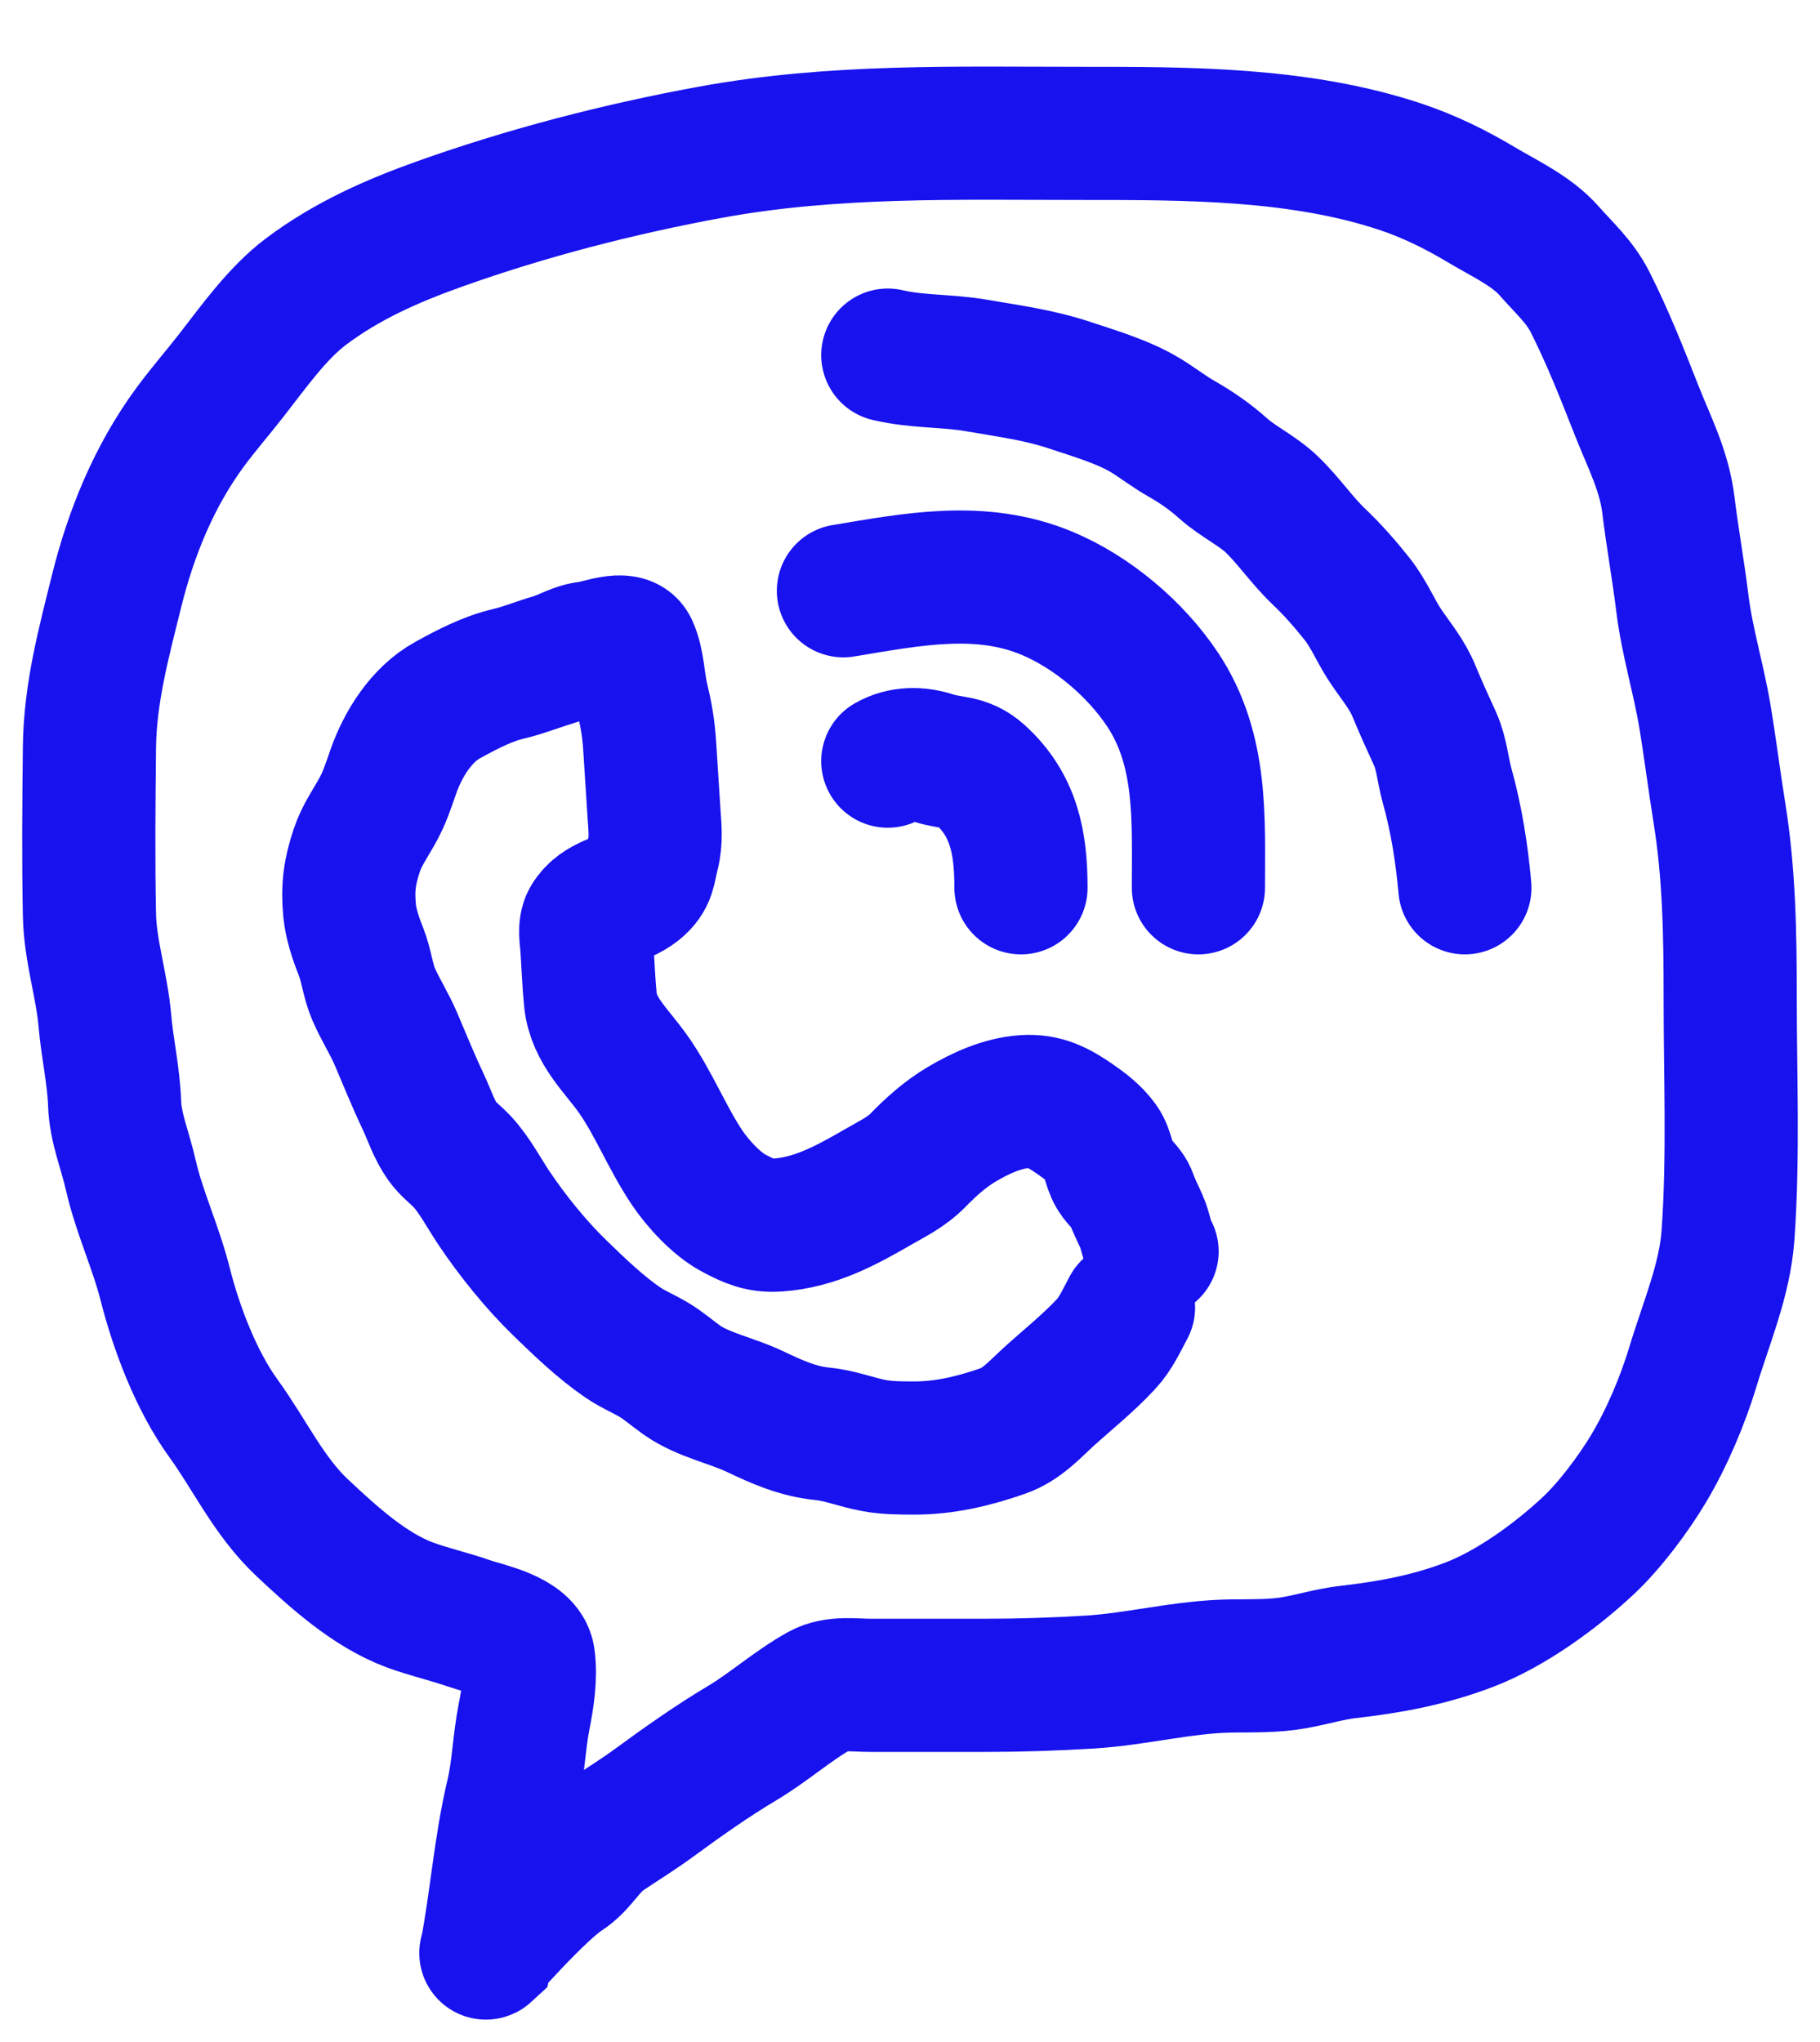<?xml version="1.0" encoding="UTF-8"?> <svg xmlns="http://www.w3.org/2000/svg" width="41" height="46" viewBox="0 0 41 46" fill="none"> <path d="M10.954 43.993C11.182 42.819 11.263 41.612 11.539 40.45C11.68 39.855 11.69 39.261 11.806 38.671C11.888 38.258 11.963 37.782 11.905 37.353C11.839 36.862 10.929 36.699 10.567 36.572C10.127 36.418 9.662 36.315 9.228 36.154C8.32 35.816 7.499 35.066 6.808 34.417C6.054 33.709 5.626 32.77 5.033 31.952C4.417 31.101 3.971 29.919 3.719 28.922C3.509 28.09 3.134 27.302 2.944 26.463C2.824 25.928 2.6 25.407 2.582 24.859C2.56 24.234 2.417 23.62 2.363 22.997C2.294 22.193 2.03 21.416 2.015 20.608C1.99 19.355 2.001 18.096 2.015 16.842C2.028 15.618 2.336 14.488 2.627 13.313C2.952 12.003 3.473 10.724 4.283 9.624C4.581 9.219 4.912 8.841 5.22 8.445C5.712 7.813 6.247 7.055 6.893 6.569C7.809 5.88 8.827 5.429 9.904 5.045C11.877 4.342 13.939 3.809 15.998 3.431C18.773 2.921 21.549 3.005 24.36 3.005C26.739 3.005 29.29 2.998 31.573 3.765C32.198 3.975 32.796 4.269 33.359 4.606C33.872 4.913 34.501 5.199 34.898 5.652C35.237 6.038 35.587 6.343 35.821 6.806C36.22 7.597 36.541 8.411 36.864 9.233C37.153 9.969 37.489 10.591 37.586 11.385C37.675 12.12 37.809 12.851 37.899 13.589C38.006 14.454 38.259 15.261 38.403 16.113C38.525 16.837 38.613 17.561 38.73 18.286C38.957 19.682 38.977 21.067 38.977 22.477C38.977 24.253 39.053 26.048 38.928 27.82C38.855 28.843 38.433 29.809 38.139 30.784C37.906 31.555 37.551 32.395 37.138 33.085C36.794 33.66 36.266 34.366 35.779 34.822C35.045 35.508 34.032 36.246 33.091 36.604C32.201 36.942 31.329 37.106 30.383 37.214C29.968 37.261 29.583 37.38 29.175 37.454C28.699 37.541 28.215 37.524 27.734 37.531C26.644 37.548 25.621 37.828 24.543 37.894C23.768 37.941 22.984 37.967 22.208 37.967C21.343 37.967 20.479 37.967 19.615 37.967C19.239 37.967 18.813 37.894 18.474 38.082C17.855 38.427 17.326 38.908 16.716 39.271C16.032 39.679 15.372 40.147 14.73 40.617C14.373 40.879 13.997 41.109 13.631 41.356C13.265 41.604 13.082 42.015 12.719 42.246C12.165 42.598 10.819 44.117 10.954 43.993Z" stroke="#1712EE" stroke-width="3" stroke-linecap="round"></path> <path d="M20 17.147C20.322 16.963 20.69 16.966 21.03 17.077C21.443 17.211 21.731 17.133 22.076 17.445C22.847 18.144 23 18.997 23 20" stroke="#1712EE" stroke-width="3" stroke-linecap="round"></path> <path d="M19 13.309C20.553 13.05 22.096 12.742 23.588 13.366C24.596 13.787 25.581 14.616 26.192 15.537C27.09 16.889 26.997 18.451 26.997 20" stroke="#1712EE" stroke-width="3" stroke-linecap="round"></path> <path d="M33 20C32.931 19.227 32.809 18.446 32.598 17.693C32.503 17.351 32.478 16.973 32.329 16.646C32.165 16.288 32.005 15.937 31.855 15.573C31.698 15.191 31.465 14.92 31.232 14.578C30.989 14.222 30.846 13.839 30.573 13.495C30.306 13.159 30.026 12.838 29.709 12.537C29.321 12.166 29.033 11.731 28.649 11.362C28.326 11.052 27.892 10.853 27.558 10.555C27.271 10.298 26.968 10.085 26.623 9.888C26.338 9.726 26.098 9.537 25.823 9.367C25.319 9.057 24.656 8.864 24.085 8.674C23.396 8.446 22.716 8.358 22.002 8.234C21.332 8.118 20.664 8.157 20 8" stroke="#1712EE" stroke-width="3" stroke-linecap="round"></path> <path d="M25.422 29.458C25.271 29.737 25.139 30.039 24.921 30.274C24.525 30.703 24.058 31.074 23.627 31.465C23.301 31.762 23.017 32.088 22.595 32.236C21.94 32.465 21.273 32.625 20.576 32.621C20.282 32.62 19.985 32.62 19.693 32.566C19.299 32.494 18.936 32.342 18.534 32.302C17.975 32.247 17.511 32.039 17.005 31.798C16.475 31.546 15.844 31.429 15.363 31.092C15.148 30.941 14.955 30.767 14.728 30.632C14.5 30.496 14.253 30.396 14.033 30.245C13.53 29.901 13.061 29.45 12.623 29.025C12.074 28.494 11.544 27.836 11.12 27.203C10.894 26.865 10.689 26.467 10.412 26.169C10.268 26.014 10.095 25.894 9.97 25.719C9.776 25.447 9.675 25.119 9.533 24.819C9.314 24.354 9.124 23.887 8.923 23.413C8.774 23.062 8.567 22.744 8.418 22.4C8.284 22.092 8.257 21.75 8.132 21.437C8.018 21.153 7.906 20.823 7.876 20.515C7.827 20.007 7.875 19.635 8.041 19.146C8.146 18.834 8.325 18.576 8.486 18.292C8.66 17.985 8.745 17.716 8.86 17.385C9.076 16.765 9.492 16.096 10.083 15.772C10.523 15.53 10.981 15.289 11.469 15.176C11.808 15.097 12.129 14.961 12.462 14.865C12.734 14.786 12.974 14.621 13.259 14.595C13.484 14.575 14.095 14.309 14.226 14.591C14.38 14.925 14.377 15.358 14.463 15.714C14.553 16.083 14.609 16.397 14.634 16.78C14.667 17.289 14.699 17.797 14.732 18.305C14.753 18.628 14.79 18.928 14.707 19.245C14.619 19.583 14.648 19.773 14.351 20.011C14.008 20.286 13.502 20.297 13.254 20.717C13.151 20.893 13.21 21.153 13.222 21.345C13.247 21.738 13.262 22.133 13.3 22.524C13.369 23.229 13.905 23.68 14.282 24.224C14.738 24.883 15.031 25.635 15.475 26.299C15.716 26.66 16.142 27.127 16.538 27.334C16.874 27.51 17.115 27.624 17.51 27.598C18.353 27.543 19.056 27.159 19.773 26.745C20.101 26.555 20.418 26.407 20.686 26.131C20.976 25.833 21.294 25.549 21.653 25.335C22.083 25.079 22.58 24.85 23.082 24.817C23.537 24.788 23.841 24.951 24.211 25.206C24.433 25.358 24.66 25.532 24.82 25.755C24.963 25.956 24.97 26.244 25.101 26.464C25.212 26.651 25.403 26.763 25.476 26.972C25.544 27.167 25.633 27.332 25.715 27.519C25.813 27.738 25.831 27.982 25.953 28.192" stroke="#1712EE" stroke-width="3" stroke-linecap="round"></path> </svg> 